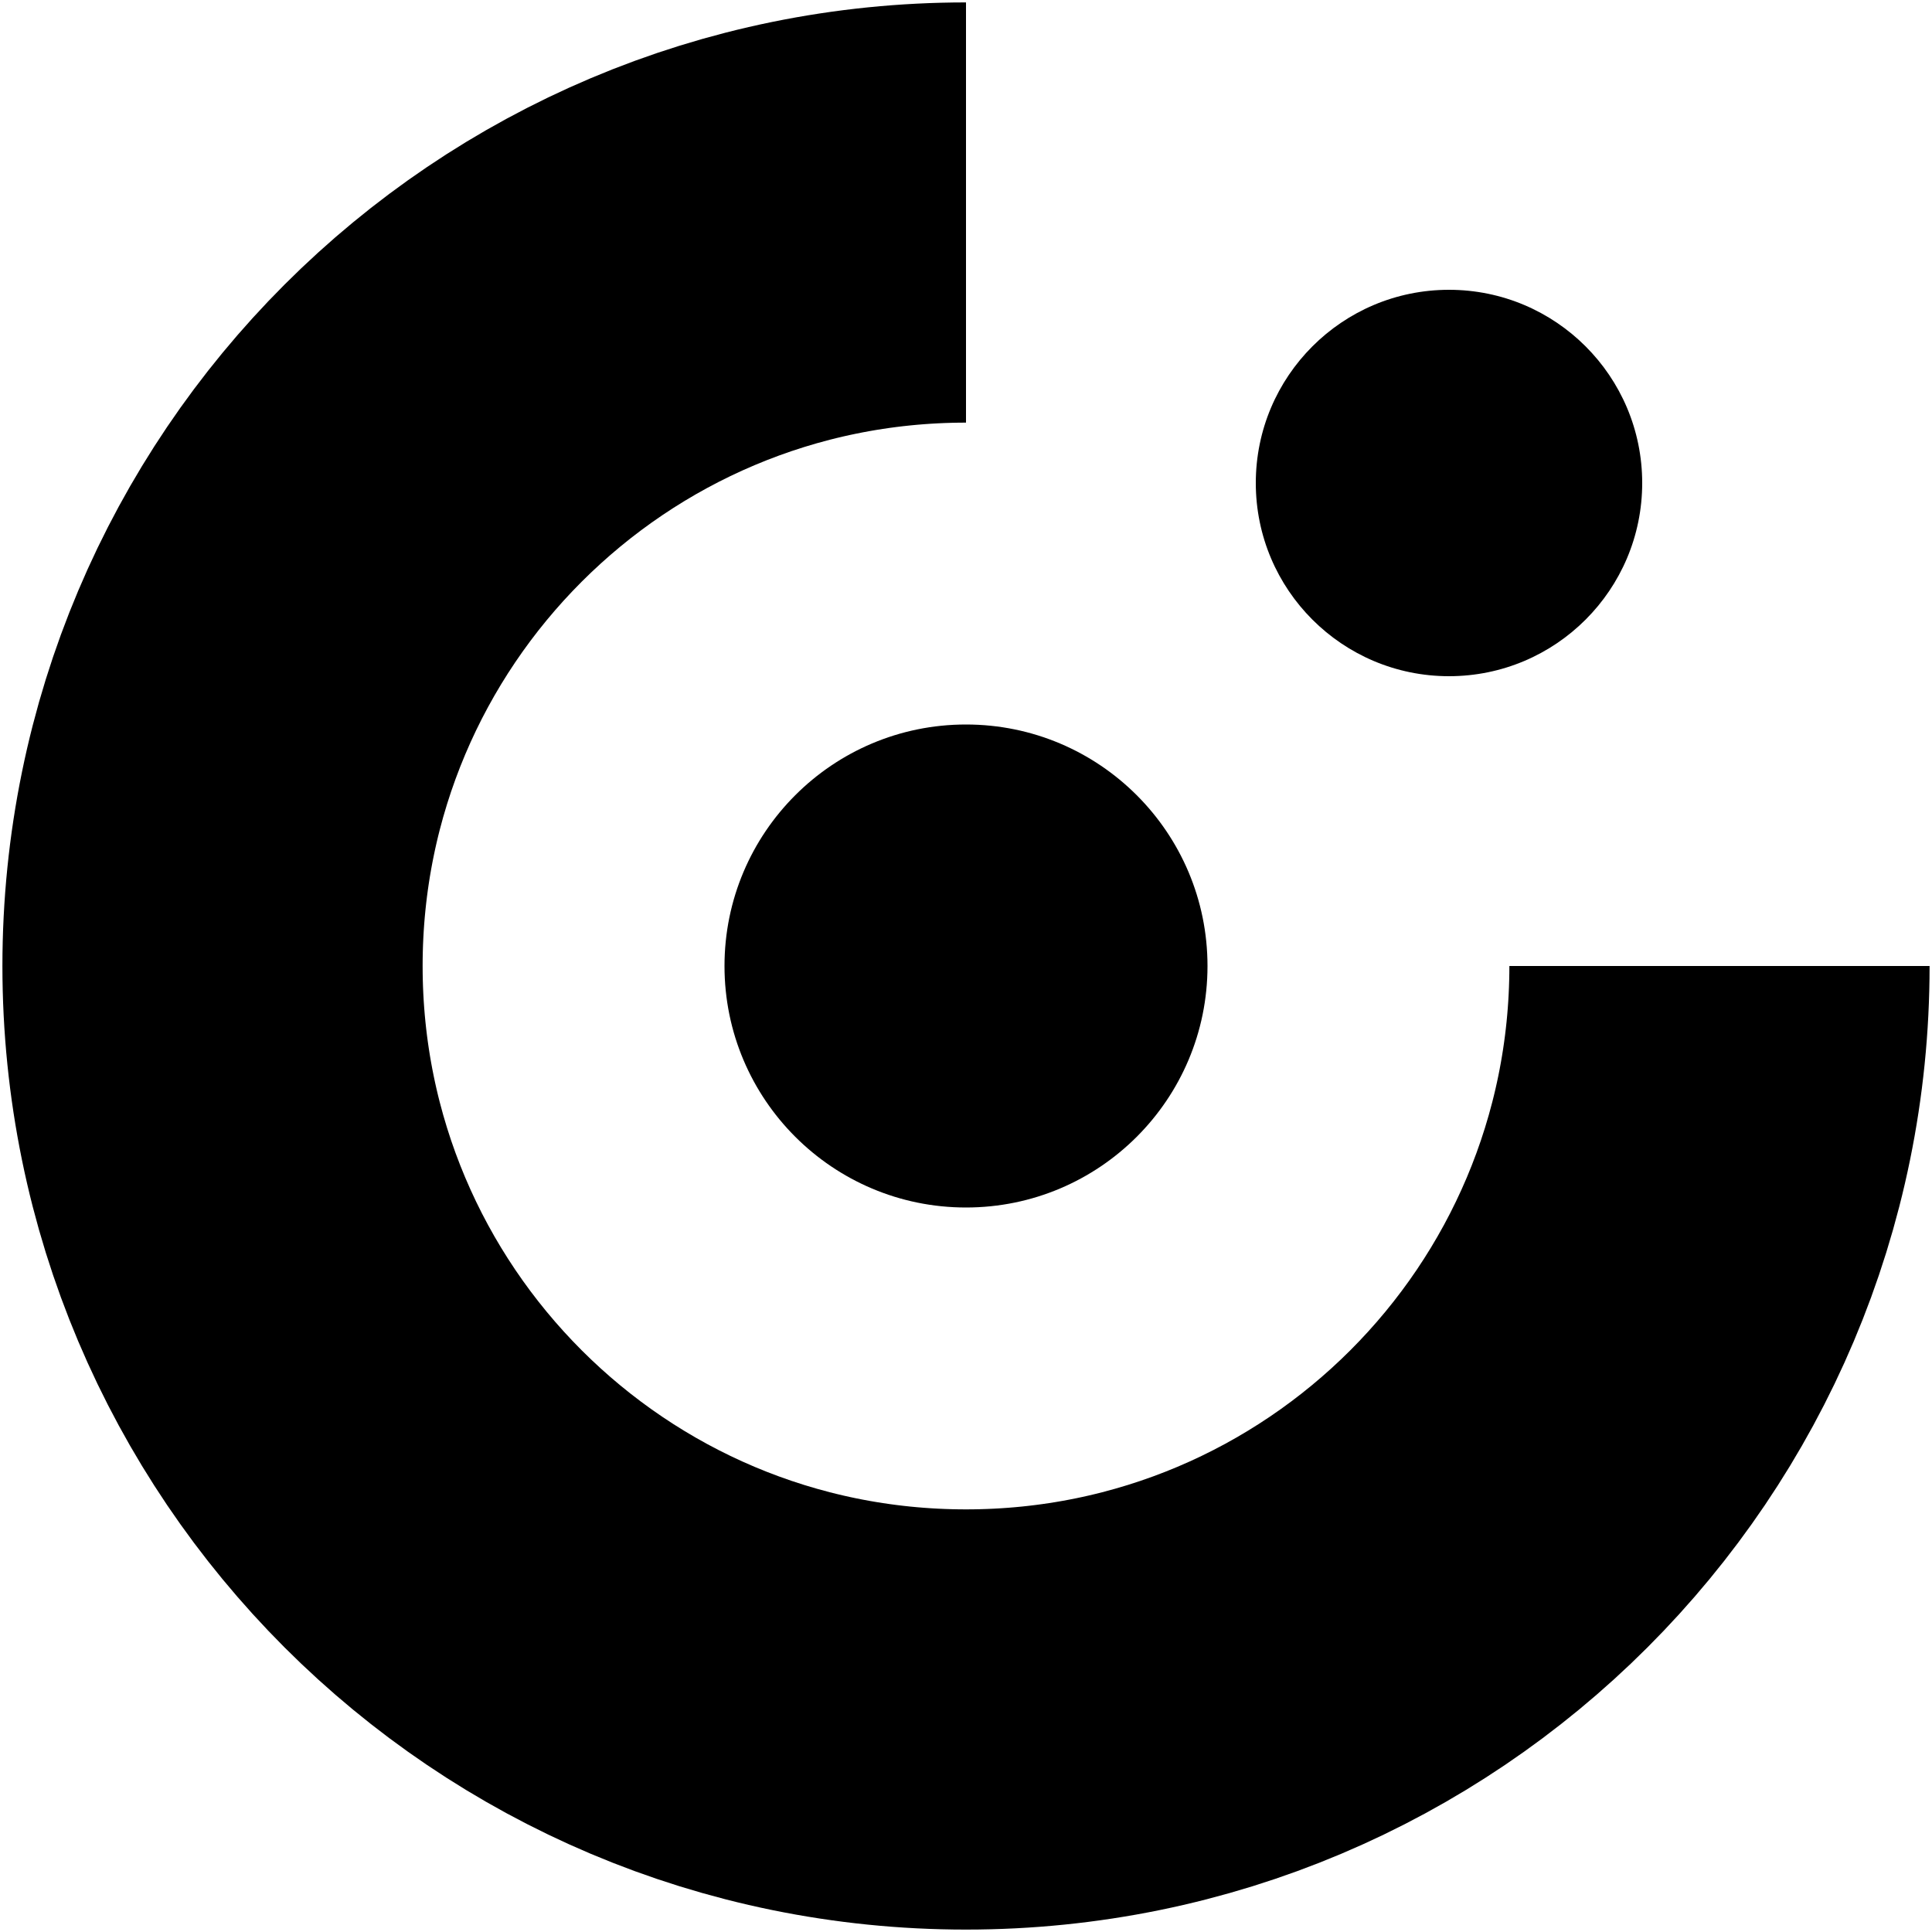 <?xml version="1.0"?>
 <!-- Generator: Adobe Illustrator 25.4.1, SVG Export Plug-In . SVG Version: 6.00 Build 0) --> <svg version="1.1" xmlns="http://www.w3.org/2000/svg" viewBox="0 0 200 200" width="200" height="200"> <g id="O"> <path fill="none" stroke="black" stroke-width="43.5" d="M178,100c0,43.1-34.9,78-78,78s-78-34.9-78-78s34.9-78,78-78"></path> <circle class="st1" cx="100" cy="100" r="25"></circle> <circle class="st1" cx="150" cy="50" r="20"></circle> </g> </svg> 